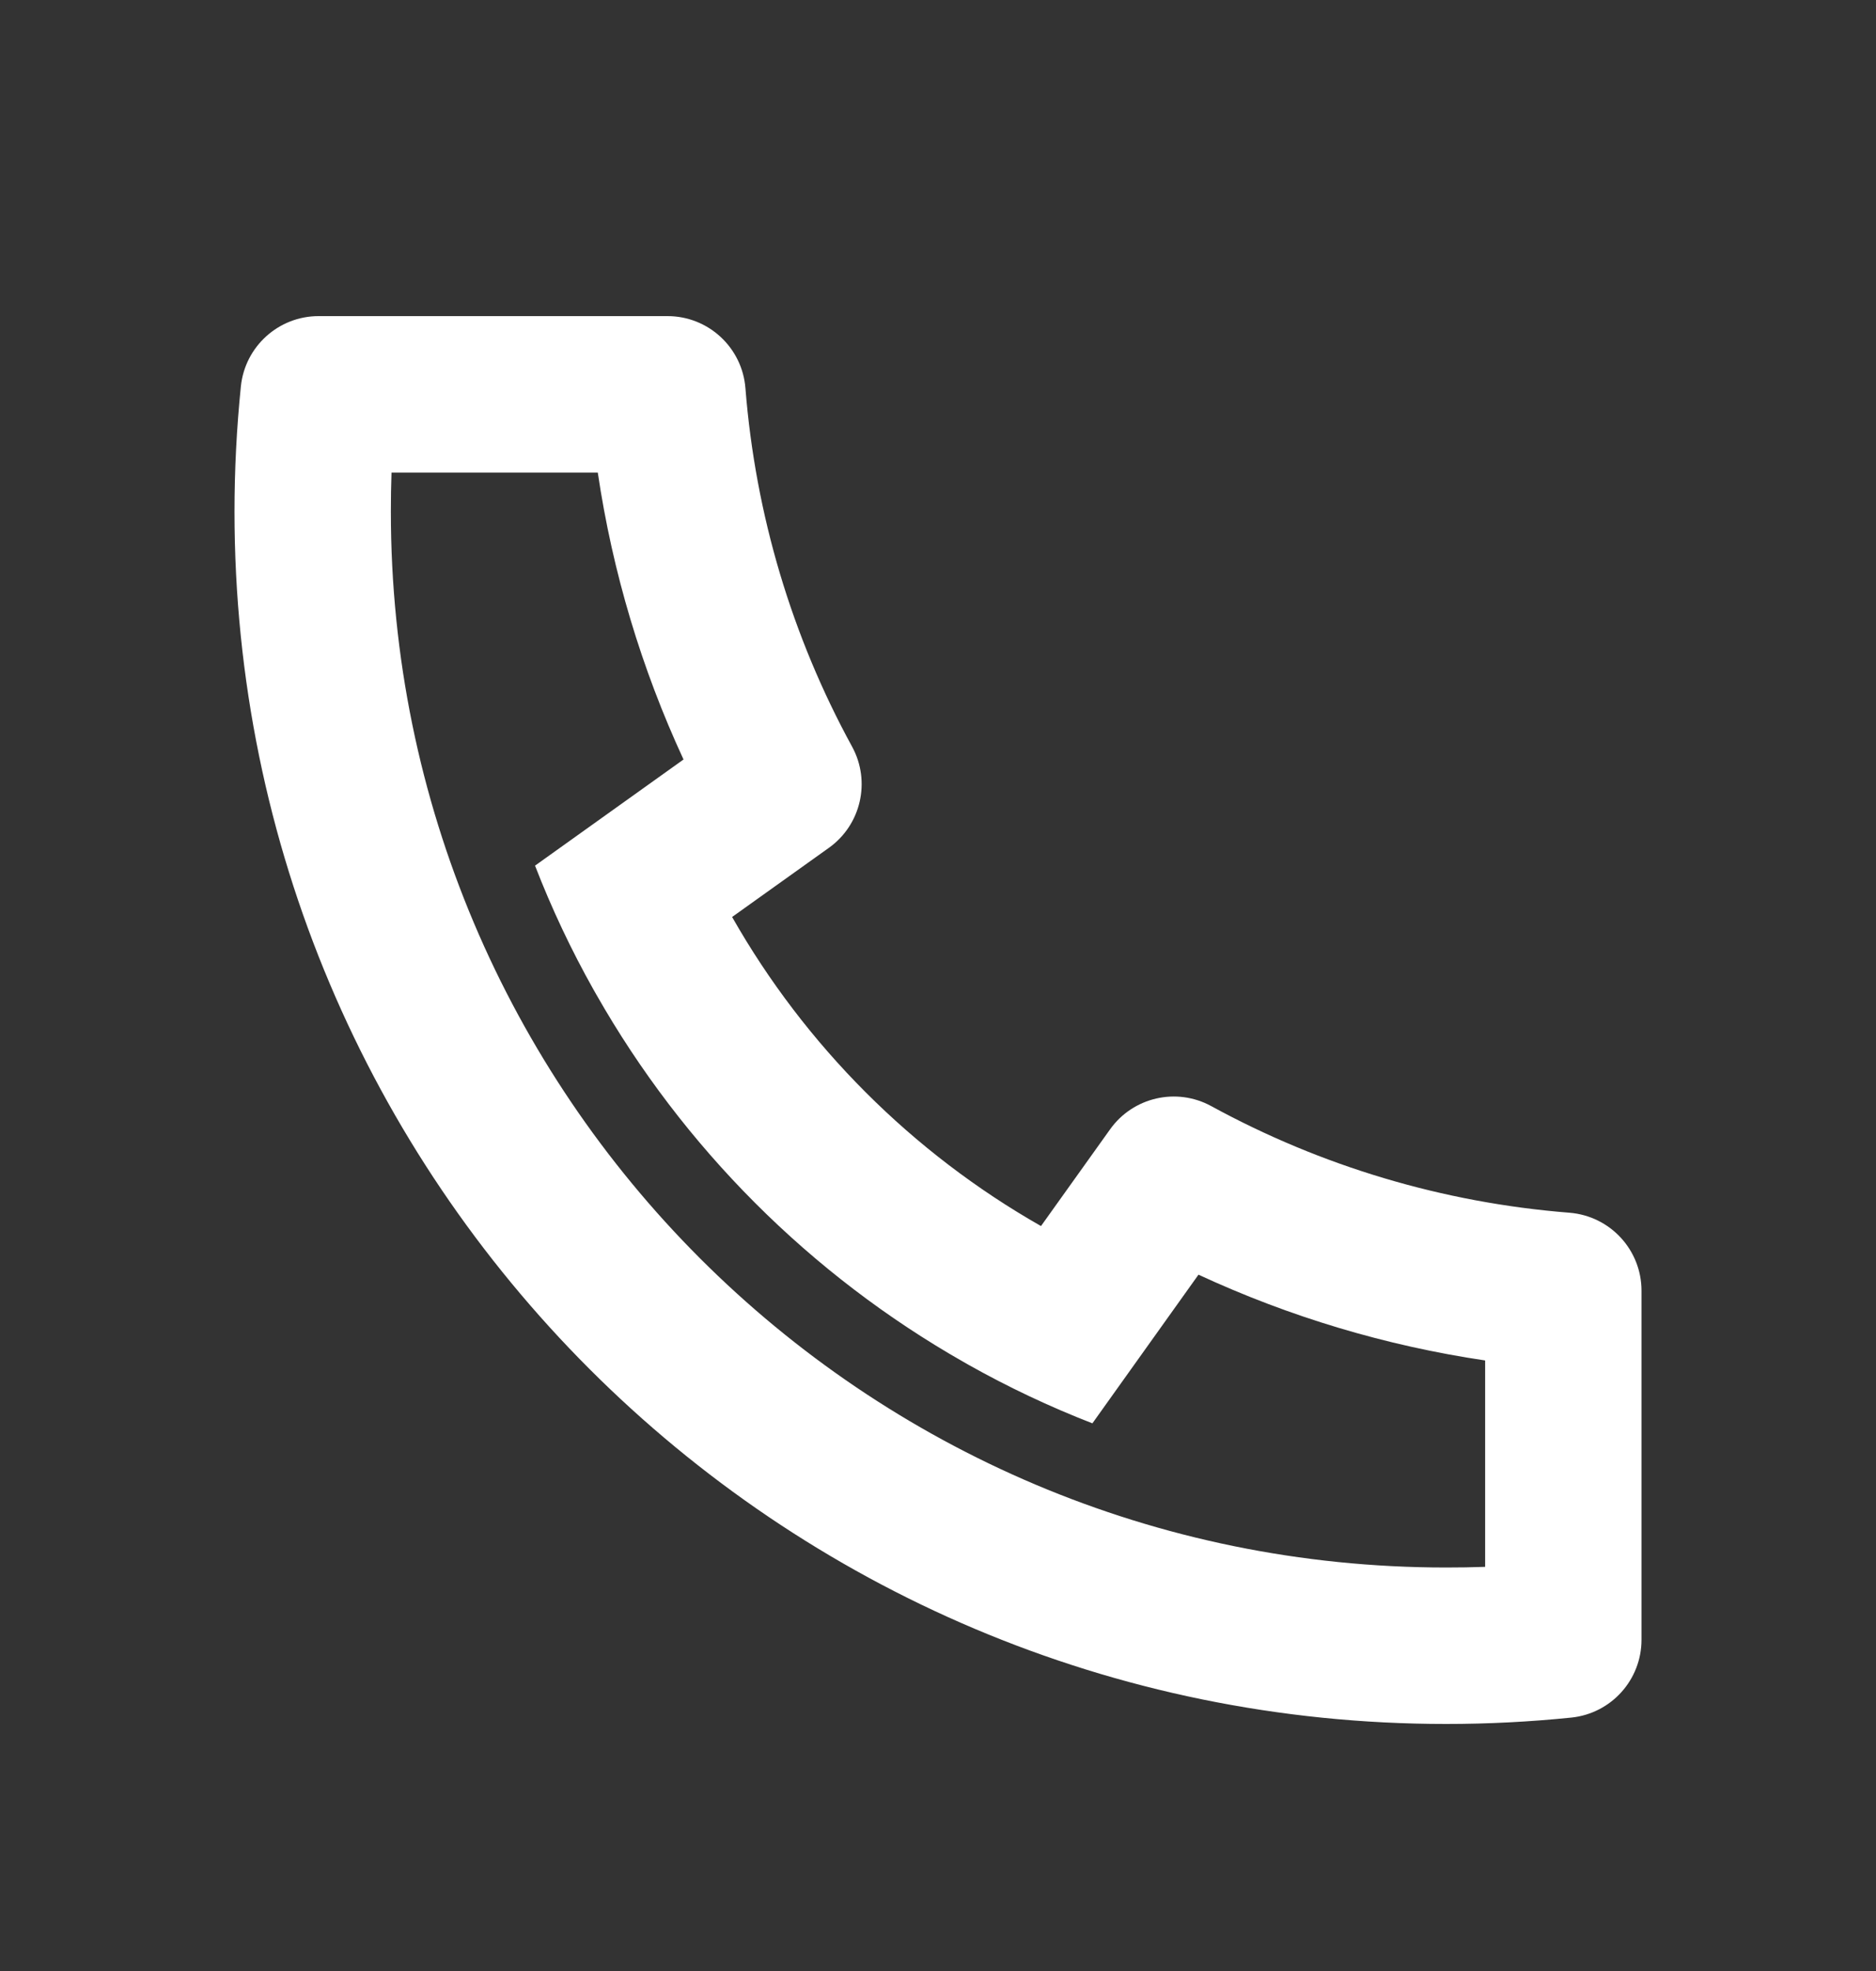 <svg xmlns="http://www.w3.org/2000/svg" width="20" height="21" viewBox="0 0 20 21" fill="none">
  <rect x="0" y="0" width="20" height="21" fill="#333333" stroke="none"/>
  <path d="M7.805 9.77C8.585 11.142 9.726 12.283 11.098 13.063L11.835 12.032C12.08 11.689 12.543 11.583 12.913 11.785C14.085 12.425 15.381 12.814 16.732 12.921C17.166 12.956 17.5 13.317 17.5 13.752V17.471C17.5 17.898 17.177 18.256 16.752 18.3C16.31 18.345 15.865 18.368 15.417 18.368C8.283 18.368 2.5 12.585 2.5 5.452C2.5 5.003 2.523 4.558 2.568 4.116C2.612 3.691 2.97 3.368 3.397 3.368H7.116C7.551 3.368 7.913 3.702 7.947 4.136C8.054 5.487 8.443 6.783 9.084 7.955C9.286 8.325 9.18 8.788 8.837 9.033L7.805 9.77ZM5.704 9.223L7.287 8.092C6.838 7.122 6.53 6.095 6.373 5.035H4.174C4.169 5.173 4.167 5.312 4.167 5.452C4.167 11.665 9.204 16.701 15.417 16.701C15.556 16.701 15.695 16.699 15.833 16.694V14.495C14.774 14.338 13.746 14.03 12.777 13.581L11.646 15.165C11.188 14.987 10.746 14.778 10.323 14.54L10.274 14.512C8.641 13.584 7.284 12.227 6.356 10.594L6.328 10.545C6.09 10.122 5.881 9.68 5.704 9.223Z" fill="white"/>
</svg>